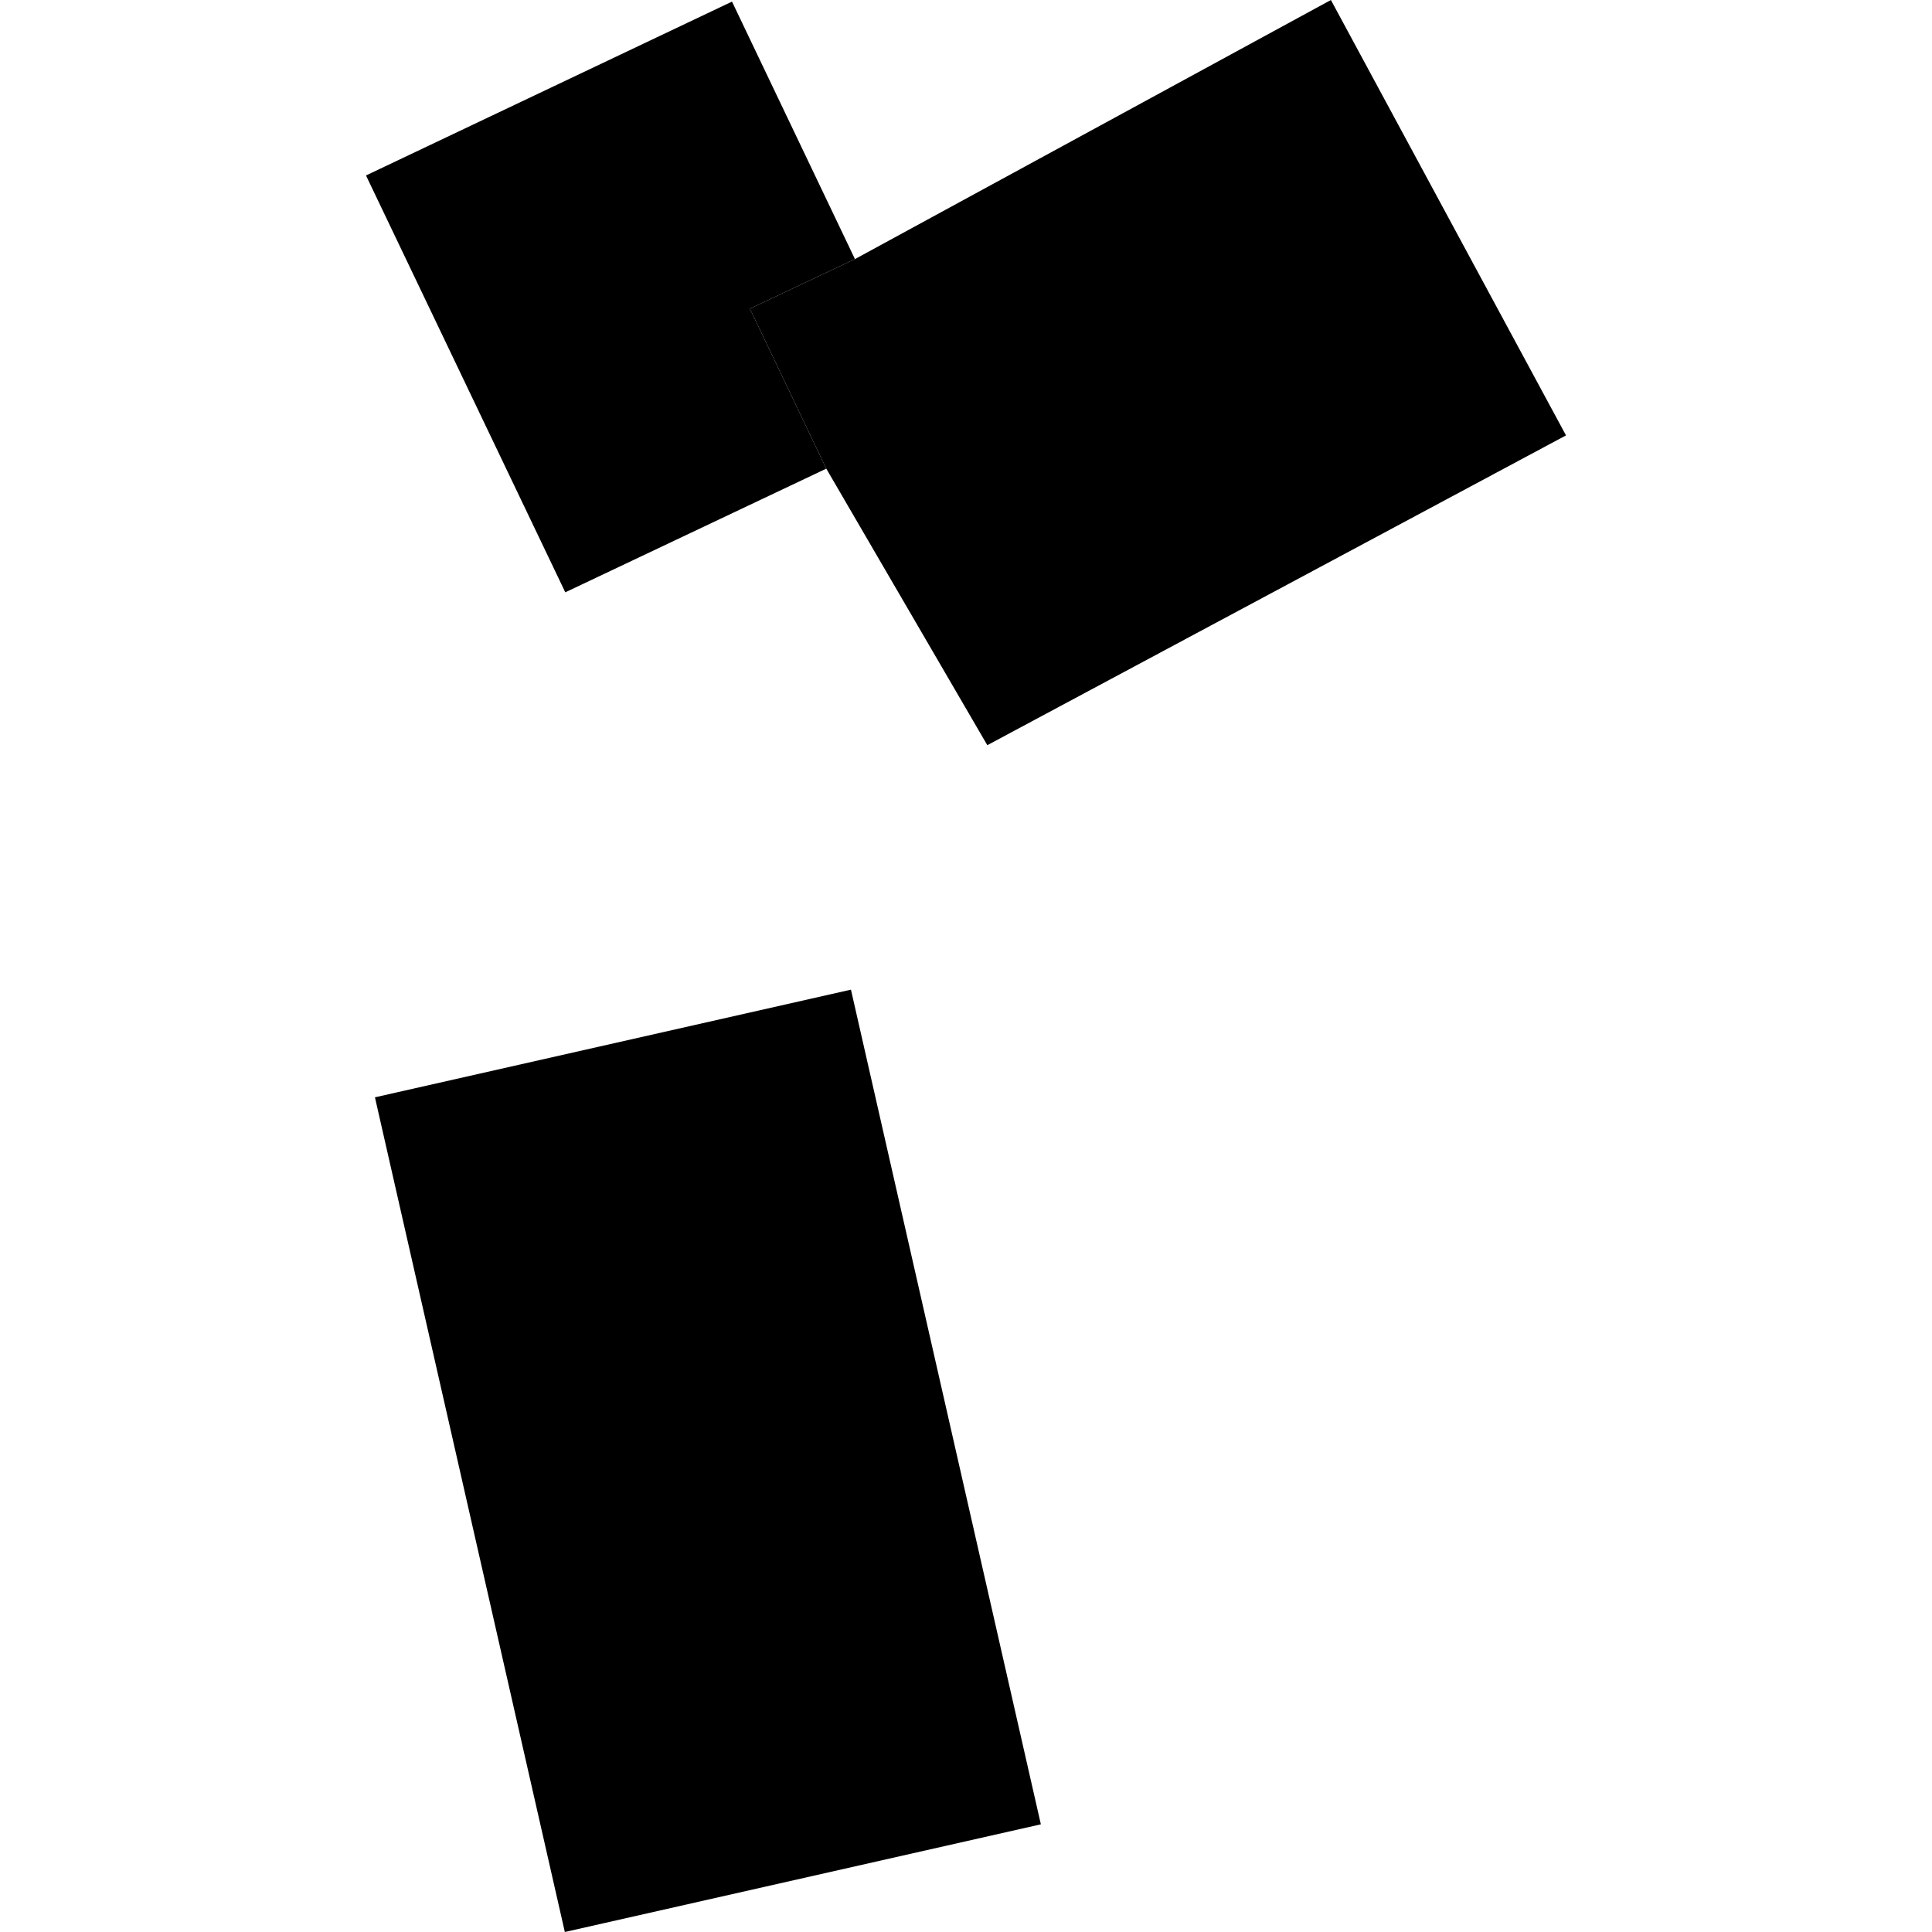 <?xml version="1.0" encoding="utf-8" standalone="no"?>
<!DOCTYPE svg PUBLIC "-//W3C//DTD SVG 1.1//EN"
  "http://www.w3.org/Graphics/SVG/1.1/DTD/svg11.dtd">
<!-- Created with matplotlib (https://matplotlib.org/) -->
<svg height="288pt" version="1.1" viewBox="0 0 288 288" width="288pt" xmlns="http://www.w3.org/2000/svg" xmlns:xlink="http://www.w3.org/1999/xlink">
 <defs>
  <style type="text/css">
*{stroke-linecap:butt;stroke-linejoin:round;}
  </style>
 </defs>
 <g id="figure_1">
  <g id="patch_1">
   <path d="M 0 288 
L 288 288 
L 288 0 
L 0 0 
z
" style="fill:none;opacity:0;"/>
  </g>
  <g id="axes_1">
   <g id="PatchCollection_1">
    <path clip-path="url(#pbc48cffe72)" d="M 111.789 46.015 
L 127.446 38.621 
L 198.395 0 
L 233.441 64.903 
L 147.178 111.084 
L 123.172 69.861 
L 111.789 46.015 
"/>
    <path clip-path="url(#pbc48cffe72)" d="M 127.446 38.621 
L 109.119 0.24 
L 54.559 26.156 
L 84.266 88.296 
L 123.172 69.861 
L 111.789 46.015 
L 127.446 38.621 
"/>
    <path clip-path="url(#pbc48cffe72)" d="M 55.891 163.575 
L 126.85 147.526 
L 155.159 271.95 
L 84.199 288 
L 55.891 163.575 
"/>
   </g>
  </g>
 </g>
 <defs>
  <clipPath id="pbc48cffe72">
   <rect height="288" width="178.883" x="54.559" y="0"/>
  </clipPath>
 </defs>
</svg>
